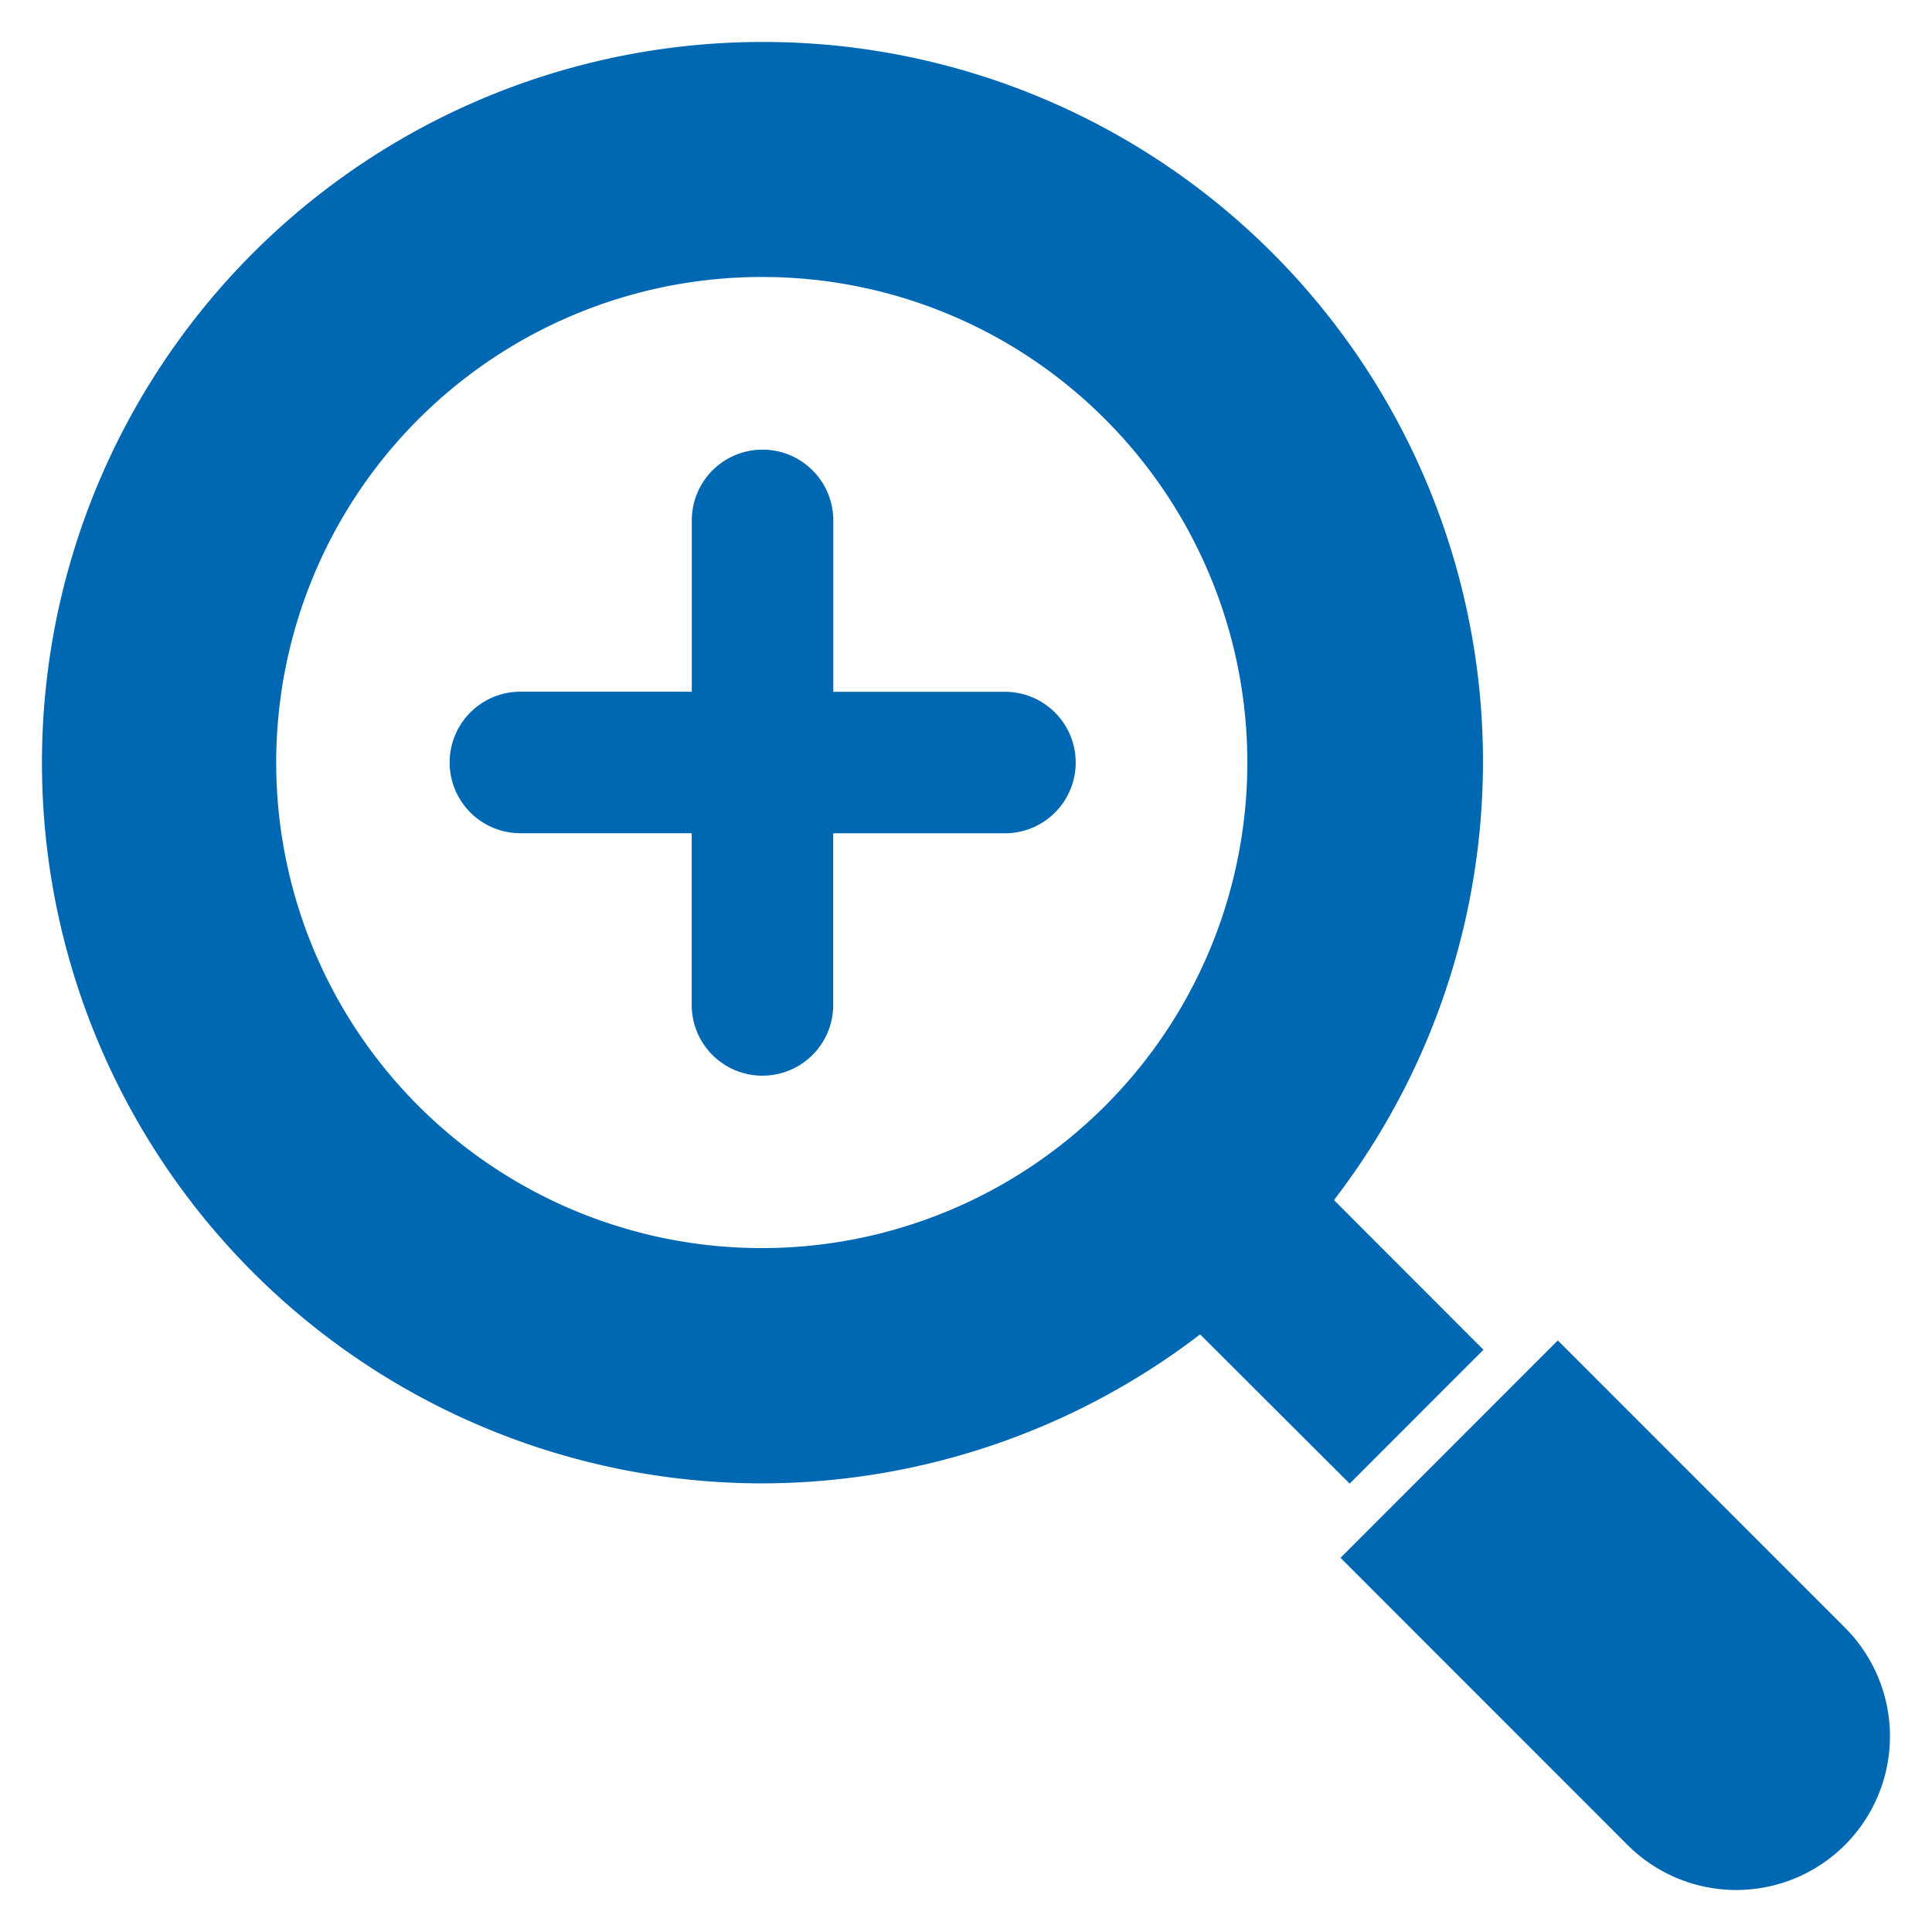 <svg xmlns="http://www.w3.org/2000/svg" width="23.018" height="23.018"><path data-name="合体 28" d="m19.391 21.981-3.42-3.421 2.589-2.59 3.421 3.422a1.831 1.831 0 0 1-2.59 2.589ZM14.3 15.9l-.011.005a8.6 8.6 0 0 1-5.2 1.768h-.004A8.584 8.584 0 0 1 .5 9.085 8.585 8.585 0 0 1 9.073.5 8.574 8.574 0 0 1 15.9 14.289s0 .007-.005.011l1.779 1.781-1.594 1.595ZM9.083 3.3A5.785 5.785 0 1 0 13.172 5a5.765 5.765 0 0 0-4.089-1.7Zm-.842 8.67V9.927H6.2a.843.843 0 0 1 0-1.686h2.042V6.2a.843.843 0 1 1 1.686 0v2.042h2.045a.843.843 0 1 1 0 1.686H9.927v2.045a.843.843 0 1 1-1.686 0Z" fill="#0068b3" stroke="rgba(0,0,0,0)" stroke-miterlimit="10"/></svg>